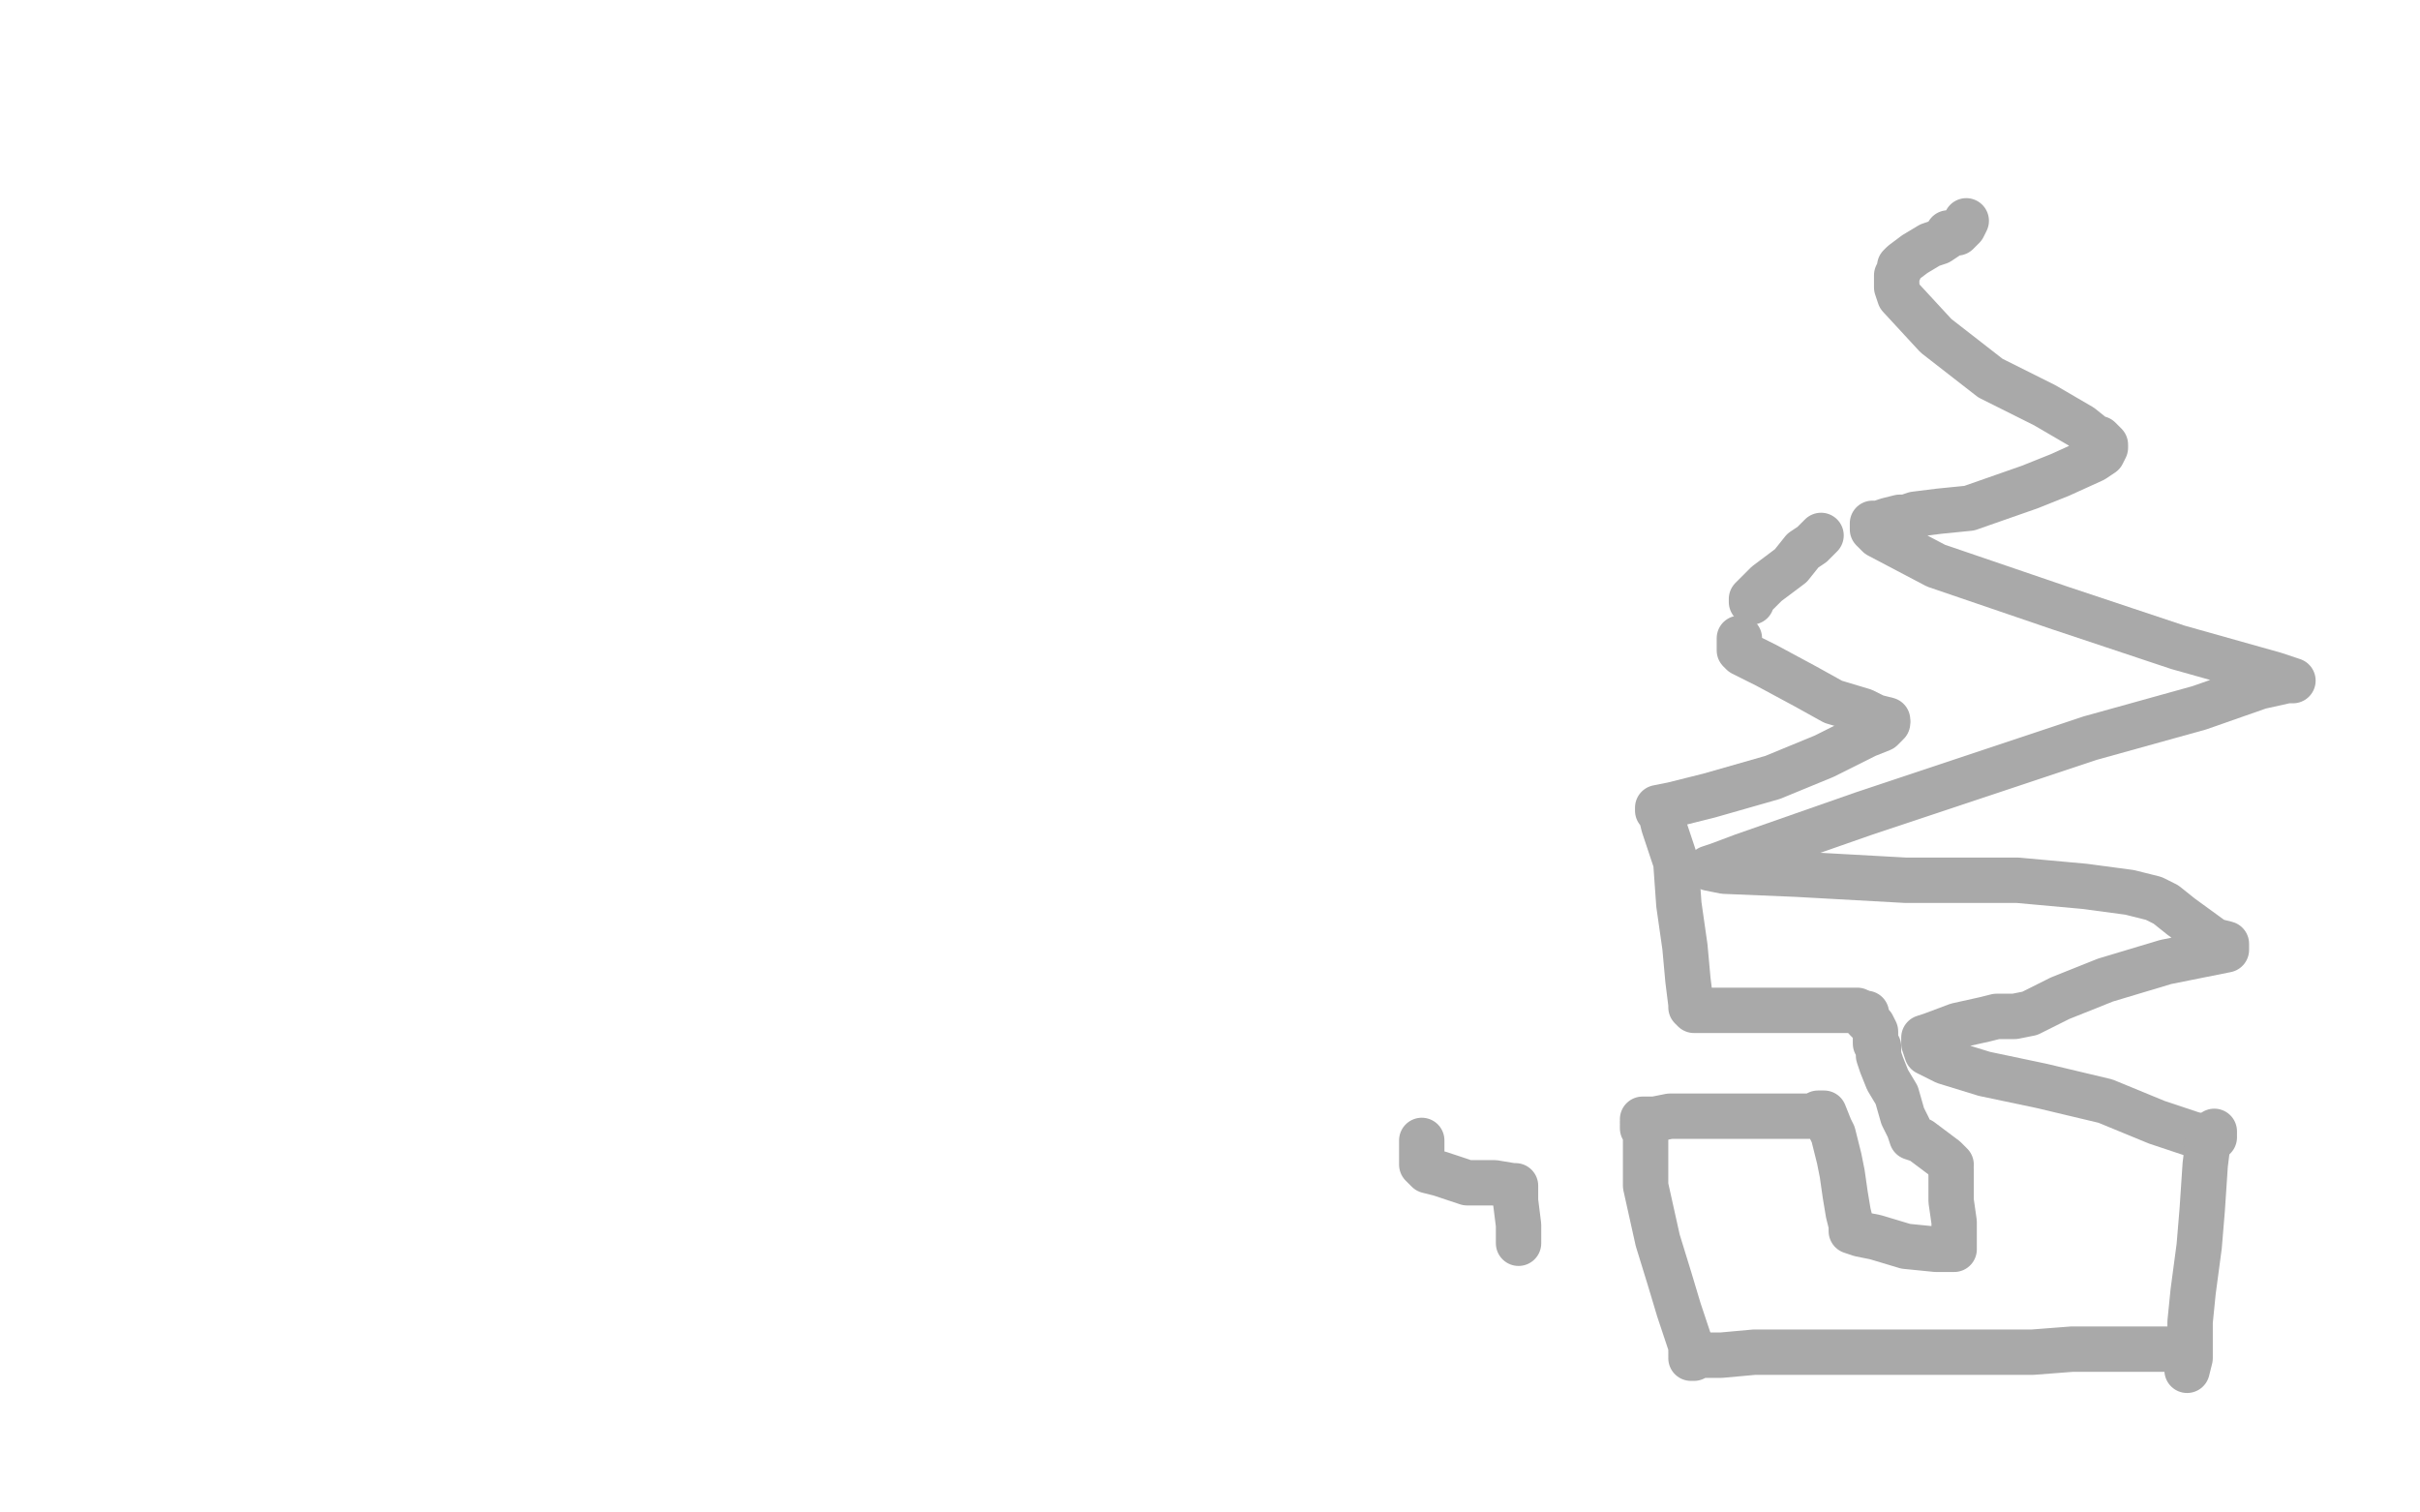 <?xml version="1.0" standalone="no"?>
<!DOCTYPE svg PUBLIC "-//W3C//DTD SVG 1.1//EN"
"http://www.w3.org/Graphics/SVG/1.1/DTD/svg11.dtd">

<svg width="800" height="500" version="1.1" xmlns="http://www.w3.org/2000/svg" xmlns:xlink="http://www.w3.org/1999/xlink" style="stroke-antialiasing: false"><desc>This SVG has been created on https://colorillo.com/</desc><rect x='0' y='0' width='800' height='500' style='fill: rgb(255,255,255); stroke-width:0' /><polyline points="470,377 470,378 470,378 470,379 470,379 470,381 470,381 470,382 470,382 470,384 470,384 470,385 472,387 476,388 485,391 494,391 500,392 501,392 501,397 502,405 502,408 502,409 502,410 502,411" style="fill: none; stroke: #a9a9a9; stroke-width: 15; stroke-linejoin: round; stroke-linecap: round; stroke-antialiasing: false; stroke-antialias: 0; opacity: 1.0"/>
<polyline points="650,73 649,75 649,75 648,76 648,76 647,77 647,77 644,77 644,78 641,80 638,81 633,84 629,87 628,88 628,89 627,91 627,93 627,94 627,95 628,98 640,111 658,125 676,134 688,141 693,145 694,145 695,146 696,147 696,148 695,150 692,152 681,157 671,161 651,168 641,169 633,170 630,171 628,171 624,172 621,173 620,173 619,173 619,174 619,175 621,177 640,187 681,201 720,214 752,223 758,225 756,225 747,227 727,234 691,244 652,257 616,269 576,283 568,286 565,287 570,288 594,289 630,291 667,291 689,293 704,295 712,297 716,299 721,303 732,311 736,312 736,313 736,314 716,318 696,324 681,330 671,335 666,336 660,336 656,337 647,339 639,342 636,343 636,345 637,348 643,351 656,355 675,359 696,364 713,371 725,375 730,376 732,376" style="fill: none; stroke: #a9a9a9; stroke-width: 15; stroke-linejoin: round; stroke-linecap: round; stroke-antialiasing: false; stroke-antialias: 0; opacity: 1.0"/>
<polyline points="732,374 730,377 730,377 729,385 729,385 728,400 728,400 727,412 727,412 725,427 725,427 724,437 724,437 724,449 724,449 723,453" style="fill: none; stroke: #a9a9a9; stroke-width: 15; stroke-linejoin: round; stroke-linecap: round; stroke-antialiasing: false; stroke-antialias: 0; opacity: 1.0"/>
<polyline points="719,446 718,446 718,446 716,446 716,446 712,446 712,446 703,446 703,446 693,446 693,446 685,446 685,446 672,447 672,447 659,447 642,447 611,447 595,447 580,447 569,448 562,448 560,449 559,449" style="fill: none; stroke: #a9a9a9; stroke-width: 15; stroke-linejoin: round; stroke-linecap: round; stroke-antialiasing: false; stroke-antialias: 0; opacity: 1.0"/>
<polyline points="559,447 559,446 559,446 559,445 559,445 555,433 555,433 552,423 552,423 548,410 548,410 544,392 544,392 544,386 544,386 544,377 544,375 544,374 543,373 543,372" style="fill: none; stroke: #a9a9a9; stroke-width: 15; stroke-linejoin: round; stroke-linecap: round; stroke-antialiasing: false; stroke-antialias: 0; opacity: 1.0"/>
<polyline points="543,370 547,370 547,370 552,369 552,369 574,369 574,369 584,369 584,369 590,369 590,369 593,369 593,369 599,369 599,369 601,368 603,368 605,373 605,373 606,375 606,375 608,383 608,383 609,388 609,388 610,395 610,395 611,401 611,401 612,405 612,405 612,407 615,408 615,408 620,409 620,409 630,412 630,412 640,413 640,413 644,413 644,413 646,413 646,413 646,411 646,411 646,408 646,408 646,404 646,404 645,397 645,397 645,389 645,389 645,387 645,387" style="fill: none; stroke: #a9a9a9; stroke-width: 15; stroke-linejoin: round; stroke-linecap: round; stroke-antialiasing: false; stroke-antialias: 0; opacity: 1.0"/>
<polyline points="645,385 643,383 643,383 635,377 635,377 632,376 632,376 631,373 629,369 627,362 624,357 622,352 621,349 621,347 621,346 620,345 620,341 619,339 617,337 617,336 617,335" style="fill: none; stroke: #a9a9a9; stroke-width: 15; stroke-linejoin: round; stroke-linecap: round; stroke-antialiasing: false; stroke-antialias: 0; opacity: 1.0"/>
<polyline points="614,334 613,334 613,334 612,334 609,334 606,334 602,334 595,334 576,334 564,334 560,334 559,333 559,333 559,332 559,332 558,324 558,324 557,313 557,313 555,299 555,299 554,285 554,285 550,273 550,273 549,269 549,268 549,268 548,268 548,268 548,267 548,267 553,266 553,266 565,263 565,263 586,257 586,257 603,250 603,250 617,243 622,241 624,239" style="fill: none; stroke: #a9a9a9; stroke-width: 15; stroke-linejoin: round; stroke-linecap: round; stroke-antialiasing: false; stroke-antialias: 0; opacity: 1.0"/>
<polyline points="624,238 620,237 620,237 616,235 616,235 606,232 606,232 597,227 597,227 584,220 584,220 578,217 578,217 576,216 576,216 575,215 575,214 575,212 575,211" style="fill: none; stroke: #a9a9a9; stroke-width: 15; stroke-linejoin: round; stroke-linecap: round; stroke-antialiasing: false; stroke-antialias: 0; opacity: 1.0"/>
<polyline points="579,199 579,198 579,198 581,196 581,196 584,193 584,193 592,187 592,187 596,182 599,180 601,178 602,177" style="fill: none; stroke: #a9a9a9; stroke-width: 15; stroke-linejoin: round; stroke-linecap: round; stroke-antialiasing: false; stroke-antialias: 0; opacity: 1.0"/>
</svg>
